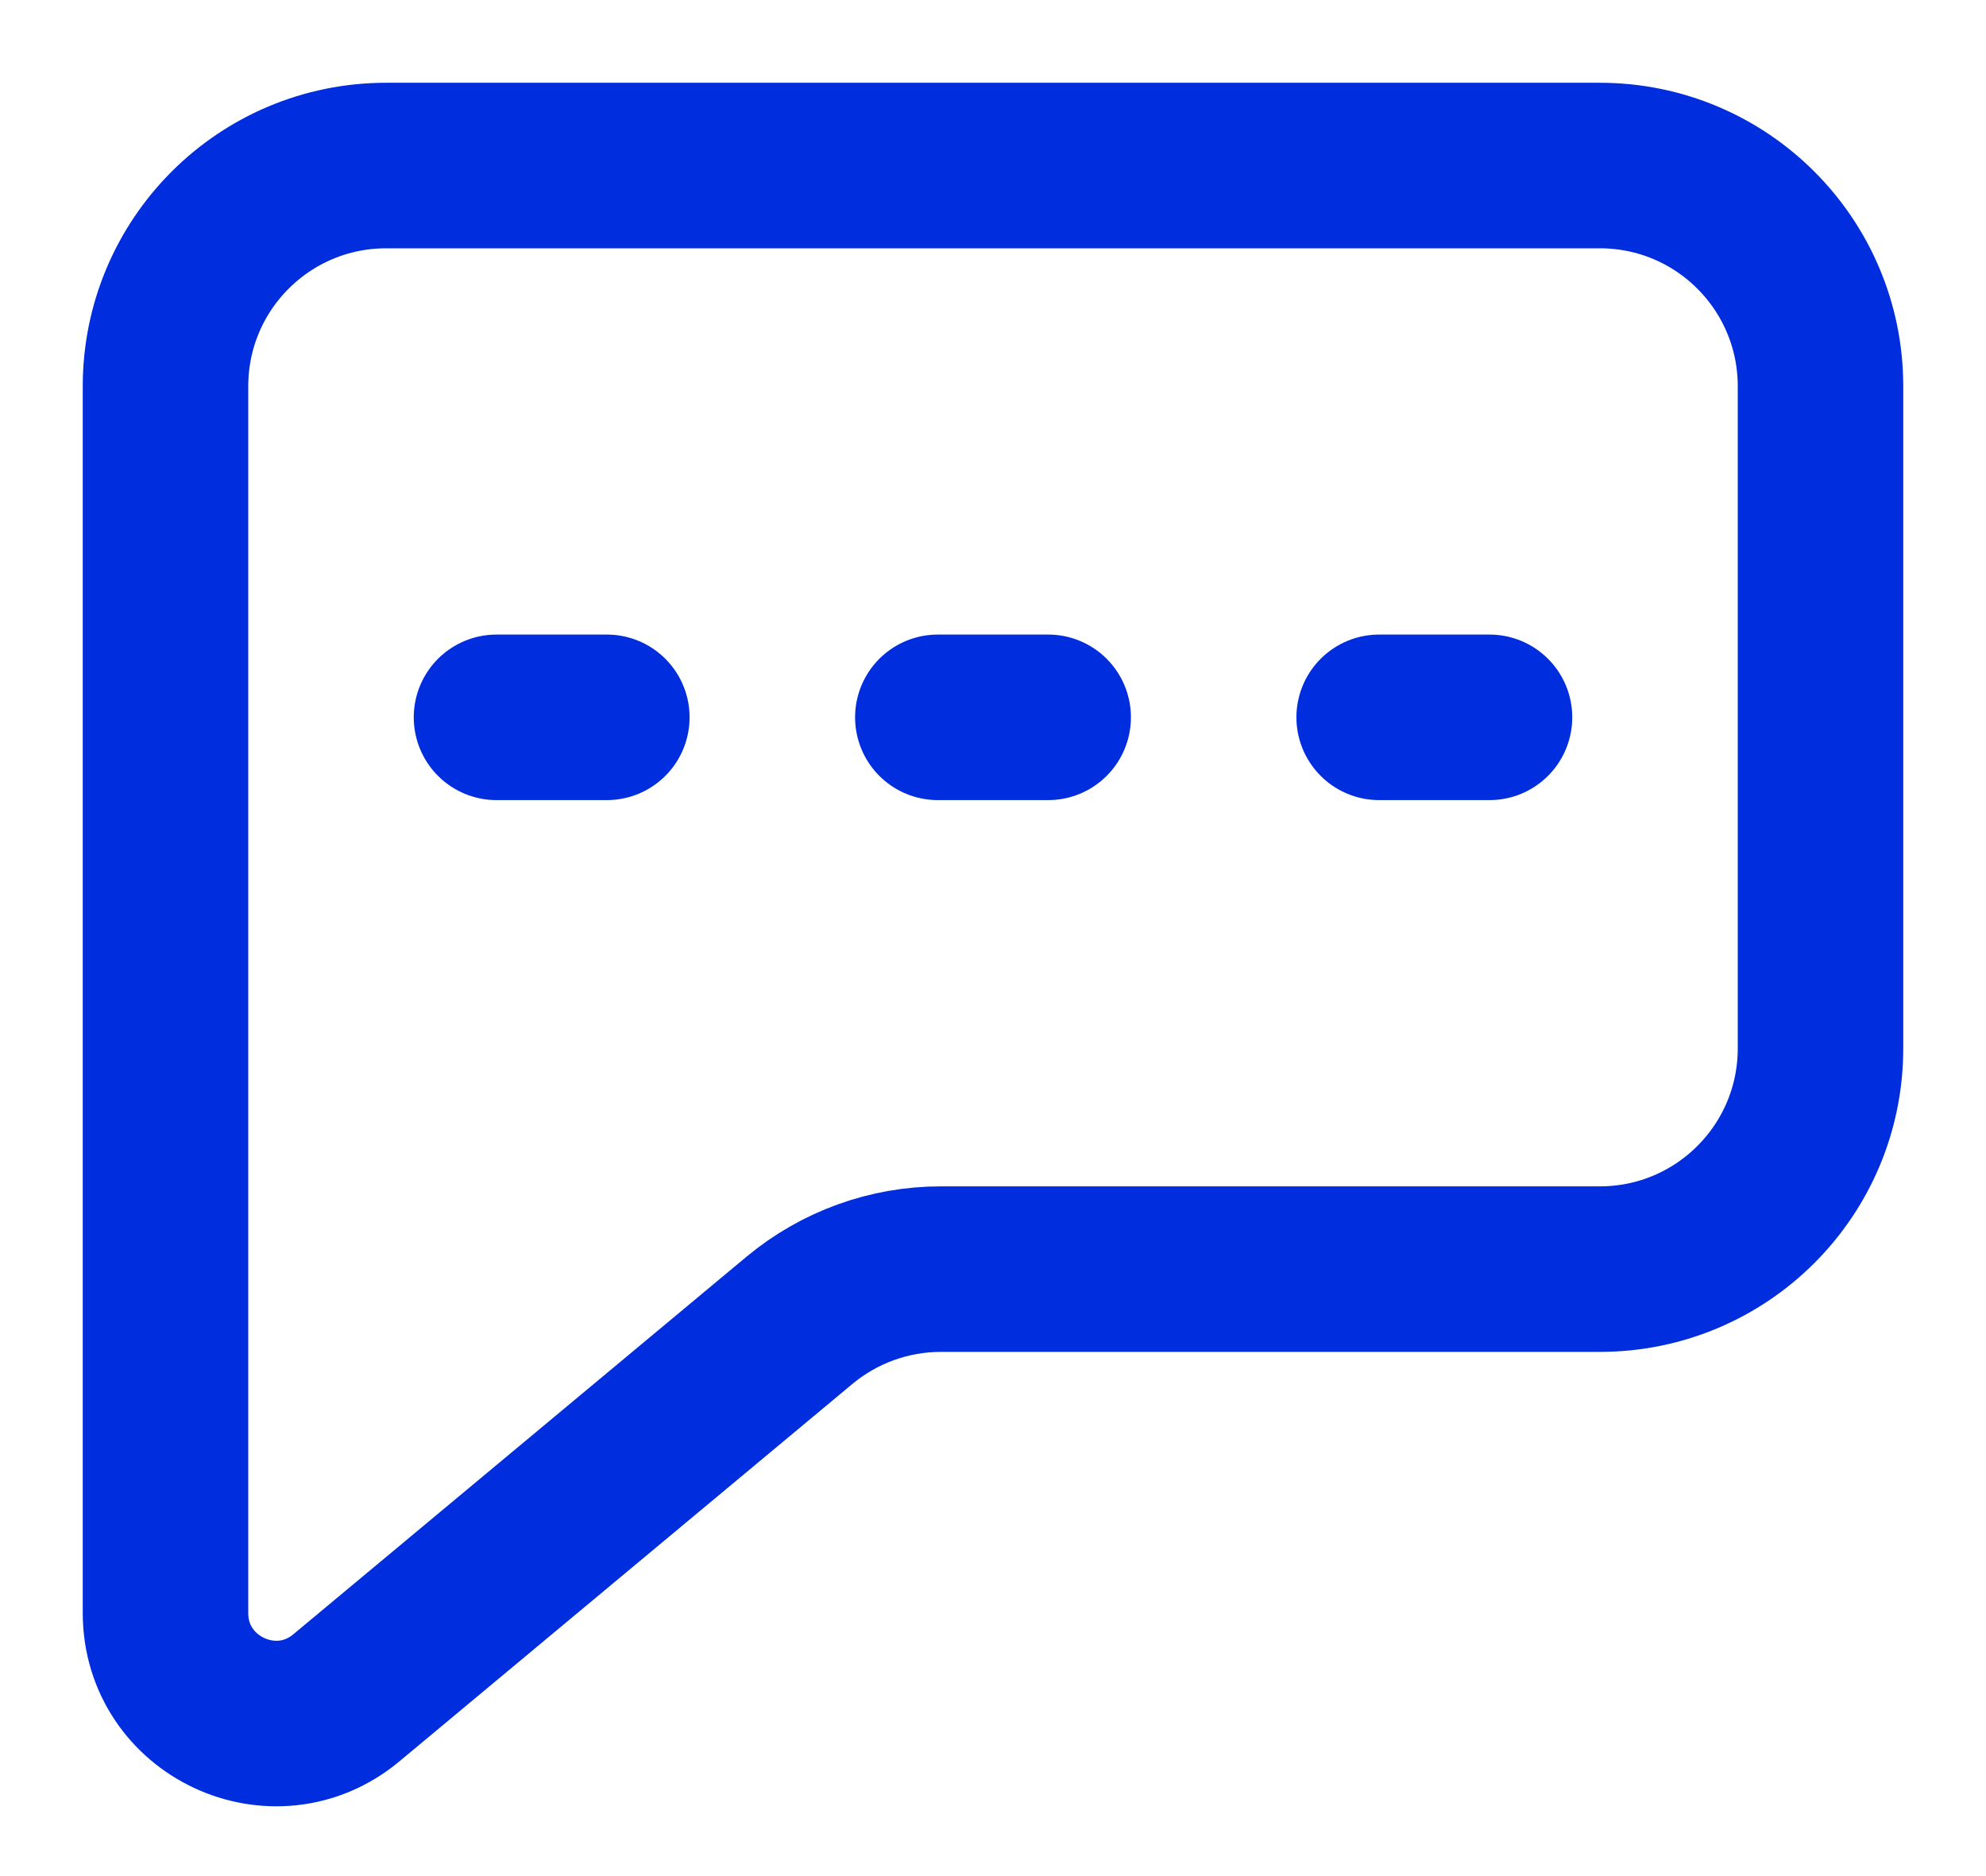 <svg width="18" height="17" viewBox="0 0 18 17" fill="none" xmlns="http://www.w3.org/2000/svg">
<path d="M5.5 6.5L4.5 6.5M13.5 6.5L12.5 6.5M9.5 6.5L8.5 6.5M7.247 11.963L3.14 15.384C2.489 15.927 1.5 15.463 1.5 14.616L1.5 3.5C1.5 2.395 2.395 1.5 3.5 1.5L14.5 1.5C15.605 1.5 16.5 2.395 16.5 3.5L16.5 9.5C16.5 10.605 15.605 11.5 14.5 11.5L8.527 11.5C8.06 11.5 7.607 11.664 7.247 11.963Z" stroke="#002DDE" stroke-width="1.5" stroke-linecap="round"/>
</svg>
